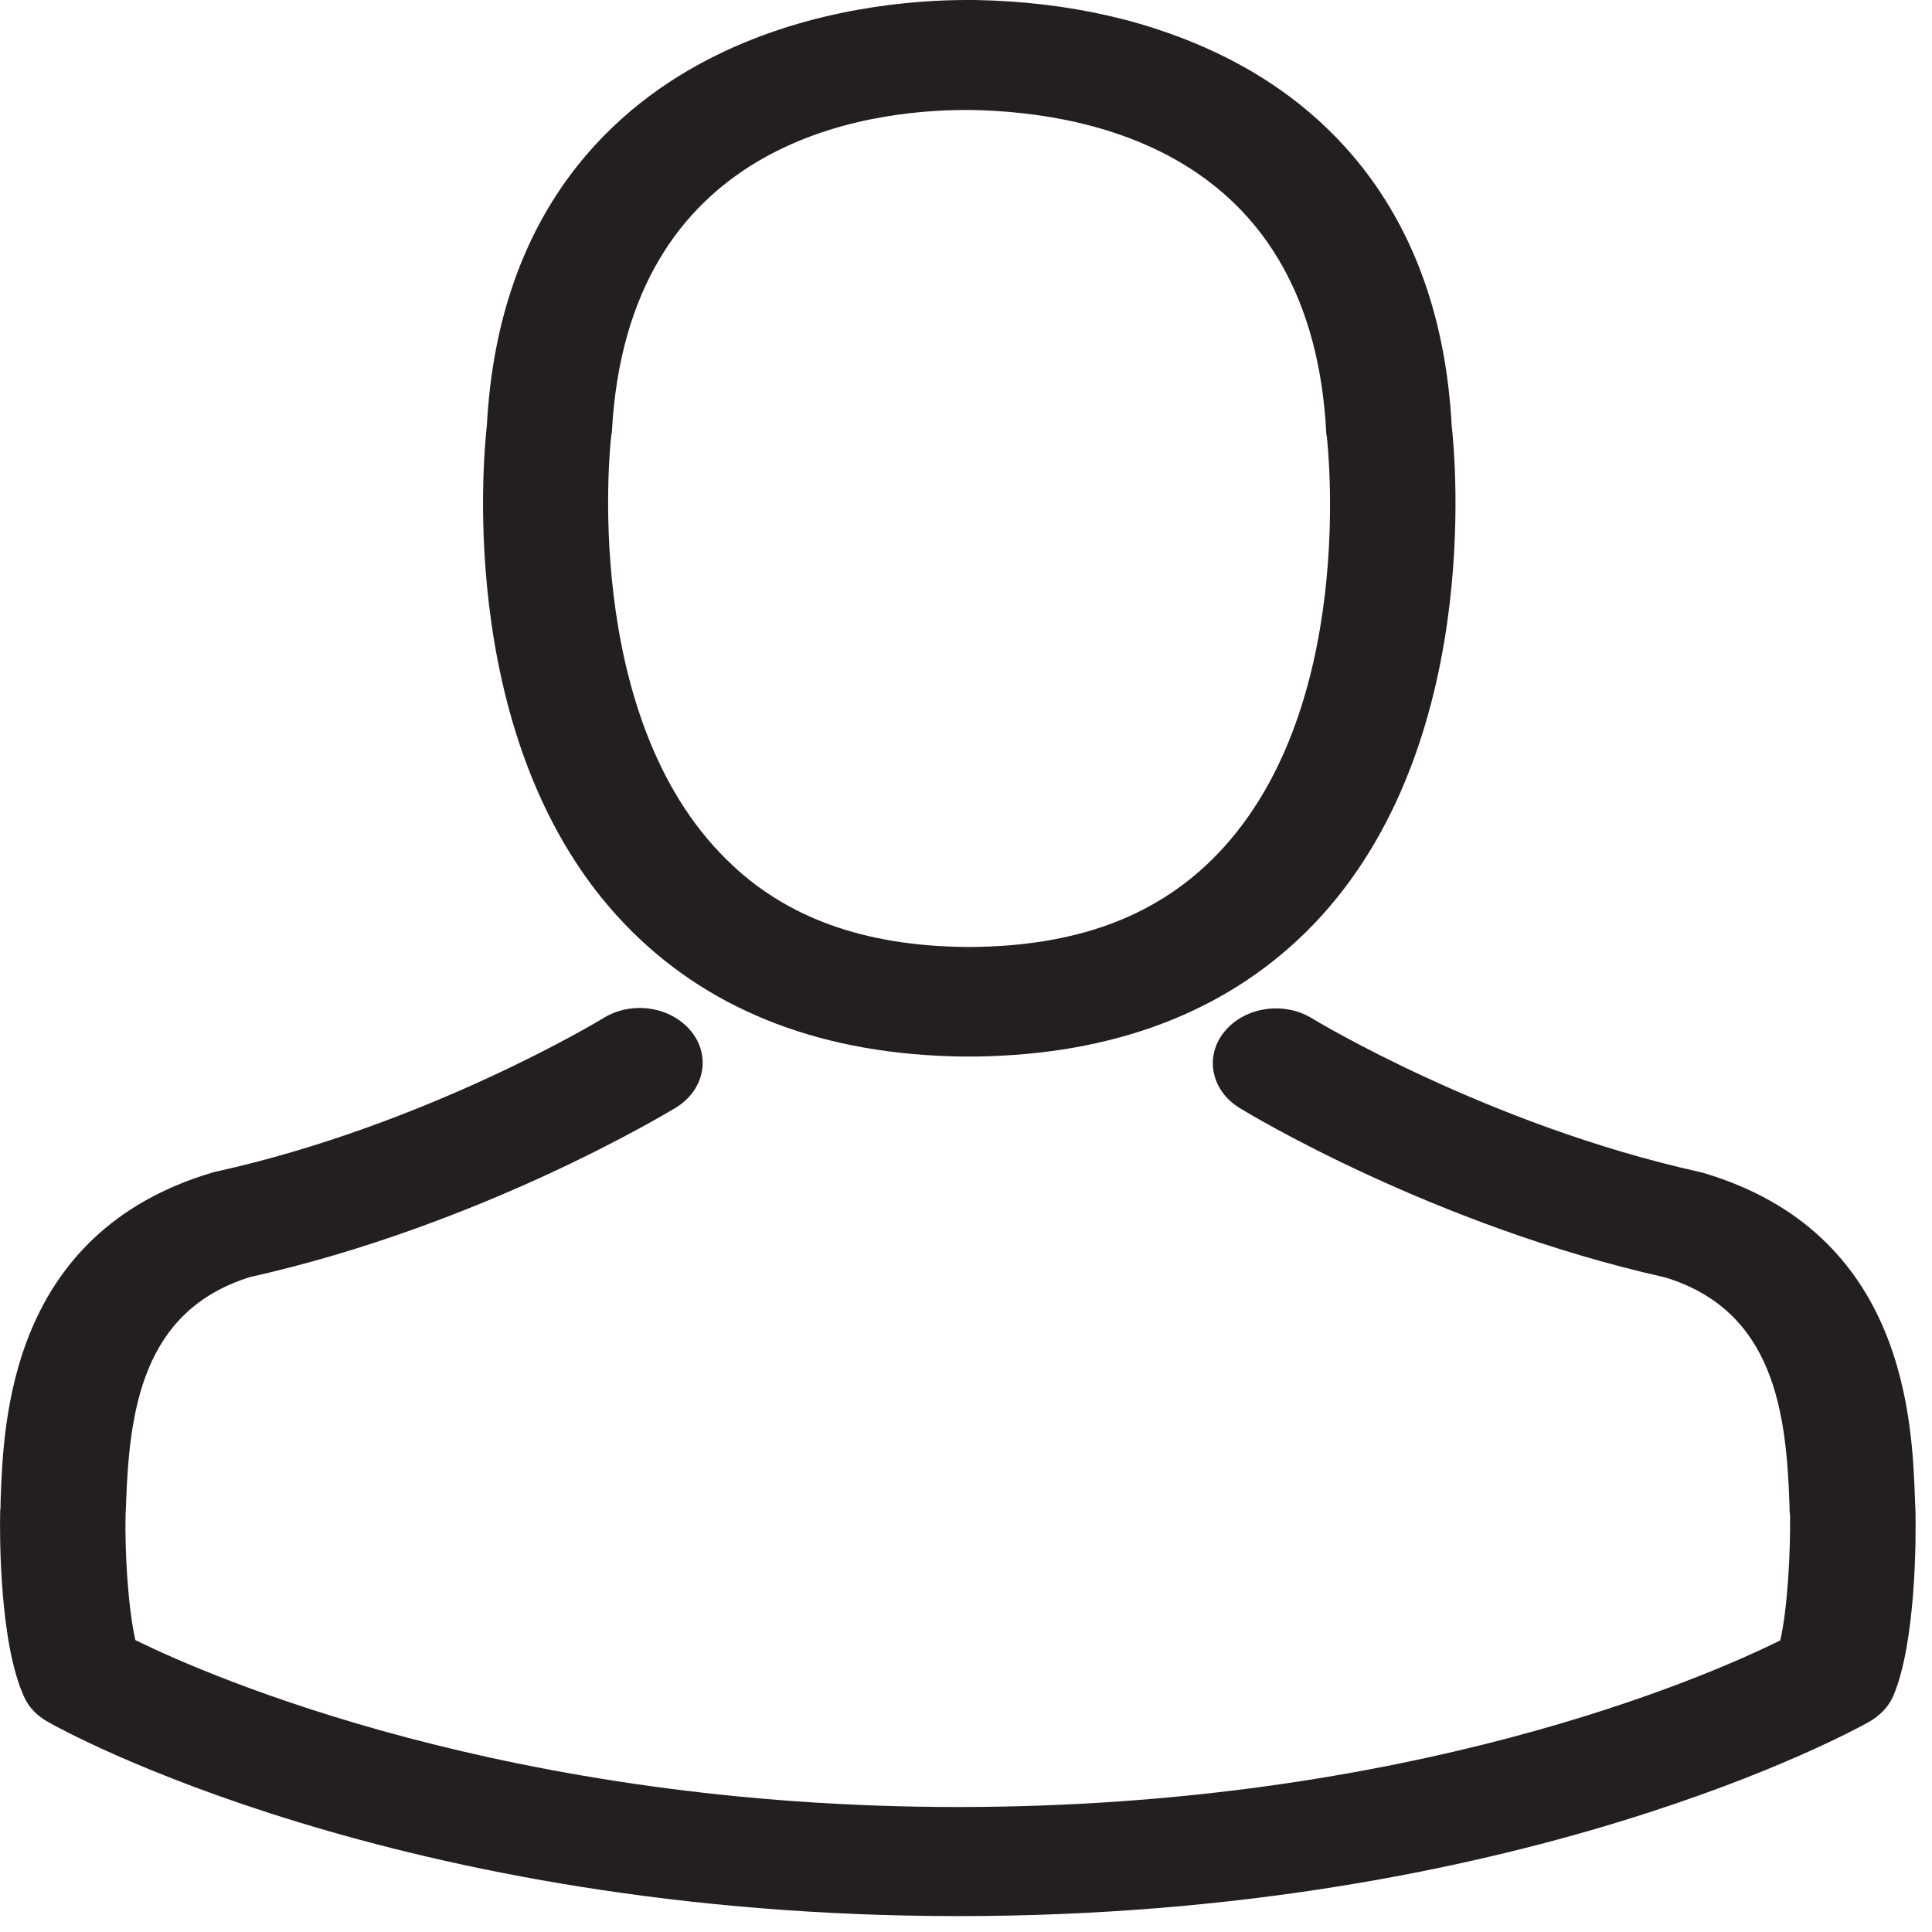 <?xml version="1.0" encoding="UTF-8"?>
<svg width="13px" height="13px" viewBox="0 0 13 13" version="1.1" xmlns="http://www.w3.org/2000/svg" xmlns:xlink="http://www.w3.org/1999/xlink">
    <!-- Generator: Sketch 50.2 (55047) - http://www.bohemiancoding.com/sketch -->
    <title>Icono iniciosesion</title>
    <desc>Created with Sketch.</desc>
    <defs></defs>
    <g id="Symbols" stroke="none" stroke-width="1" fill="none" fill-rule="evenodd">
        <g id="Menu" transform="translate(-1315, -68)" fill="#231F20">
            <g transform="translate(0, 1)" id="ICONOS">
                <g transform="translate(1287, 63)">
                    <g id="Icono-iniciosesion" transform="translate(28, 4)">
                        <path d="M4.113,2.932 C4.113,2.924 4.117,2.915 4.117,2.91 C4.22,0.951 5.818,0.74 6.502,0.74 L6.539,0.74 C7.387,0.757 8.827,1.057 8.924,2.91 C8.924,2.918 8.924,2.926 8.927,2.932 C8.93,2.951 9.15,4.809 8.152,5.787 C7.757,6.175 7.23,6.366 6.536,6.372 L6.505,6.372 C5.814,6.366 5.284,6.175 4.892,5.787 C3.897,4.814 4.11,2.948 4.113,2.932 M6.47,7.109 L6.571,7.109 C7.49,7.096 8.234,6.814 8.783,6.276 C9.991,5.09 9.79,3.057 9.768,2.863 C9.69,1.407 8.899,0.71 8.246,0.385 C7.76,0.142 7.192,0.011 6.558,0 L6.505,0 C6.156,0 5.472,0.049 4.816,0.374 C4.157,0.699 3.354,1.396 3.276,2.863 C3.254,3.057 3.053,5.09 4.261,6.276 C4.807,6.814 5.551,7.096 6.47,7.109" id="Fill-1"></path>
                        <path d="M12.889,10.18 L12.889,10.172 C12.889,10.15 12.886,10.128 12.886,10.104 C12.867,9.563 12.826,8.298 11.464,7.893 C11.455,7.891 11.442,7.888 11.433,7.885 C10.017,7.571 8.841,6.861 8.828,6.852 C8.637,6.735 8.373,6.776 8.238,6.943 C8.103,7.109 8.15,7.339 8.342,7.456 C8.395,7.489 9.644,8.246 11.207,8.596 C11.938,8.822 12.02,9.503 12.041,10.126 C12.041,10.15 12.041,10.172 12.045,10.194 C12.048,10.44 12.029,10.82 11.979,11.038 C11.47,11.29 9.478,12.159 6.446,12.159 C3.428,12.159 1.422,11.287 0.911,11.036 C0.861,10.817 0.839,10.437 0.845,10.191 C0.845,10.169 0.848,10.148 0.848,10.123 C0.87,9.5 0.952,8.82 1.683,8.593 C3.246,8.243 4.495,7.484 4.548,7.453 C4.739,7.336 4.786,7.106 4.651,6.94 C4.516,6.773 4.253,6.732 4.061,6.85 C4.049,6.858 2.878,7.568 1.457,7.883 C1.444,7.885 1.435,7.888 1.425,7.891 C0.064,8.298 0.023,9.563 0.004,10.101 C0.004,10.126 0.004,10.148 0.001,10.169 L0.001,10.178 C-0.002,10.32 -0.005,11.049 0.161,11.415 C0.192,11.486 0.249,11.546 0.324,11.587 C0.418,11.642 2.675,12.893 6.45,12.893 C10.224,12.893 12.481,11.639 12.575,11.587 C12.647,11.546 12.707,11.486 12.738,11.415 C12.895,11.052 12.892,10.322 12.889,10.18" id="Fill-3"></path>
                    </g>
                </g>
            </g>
        </g>
    </g>
</svg>